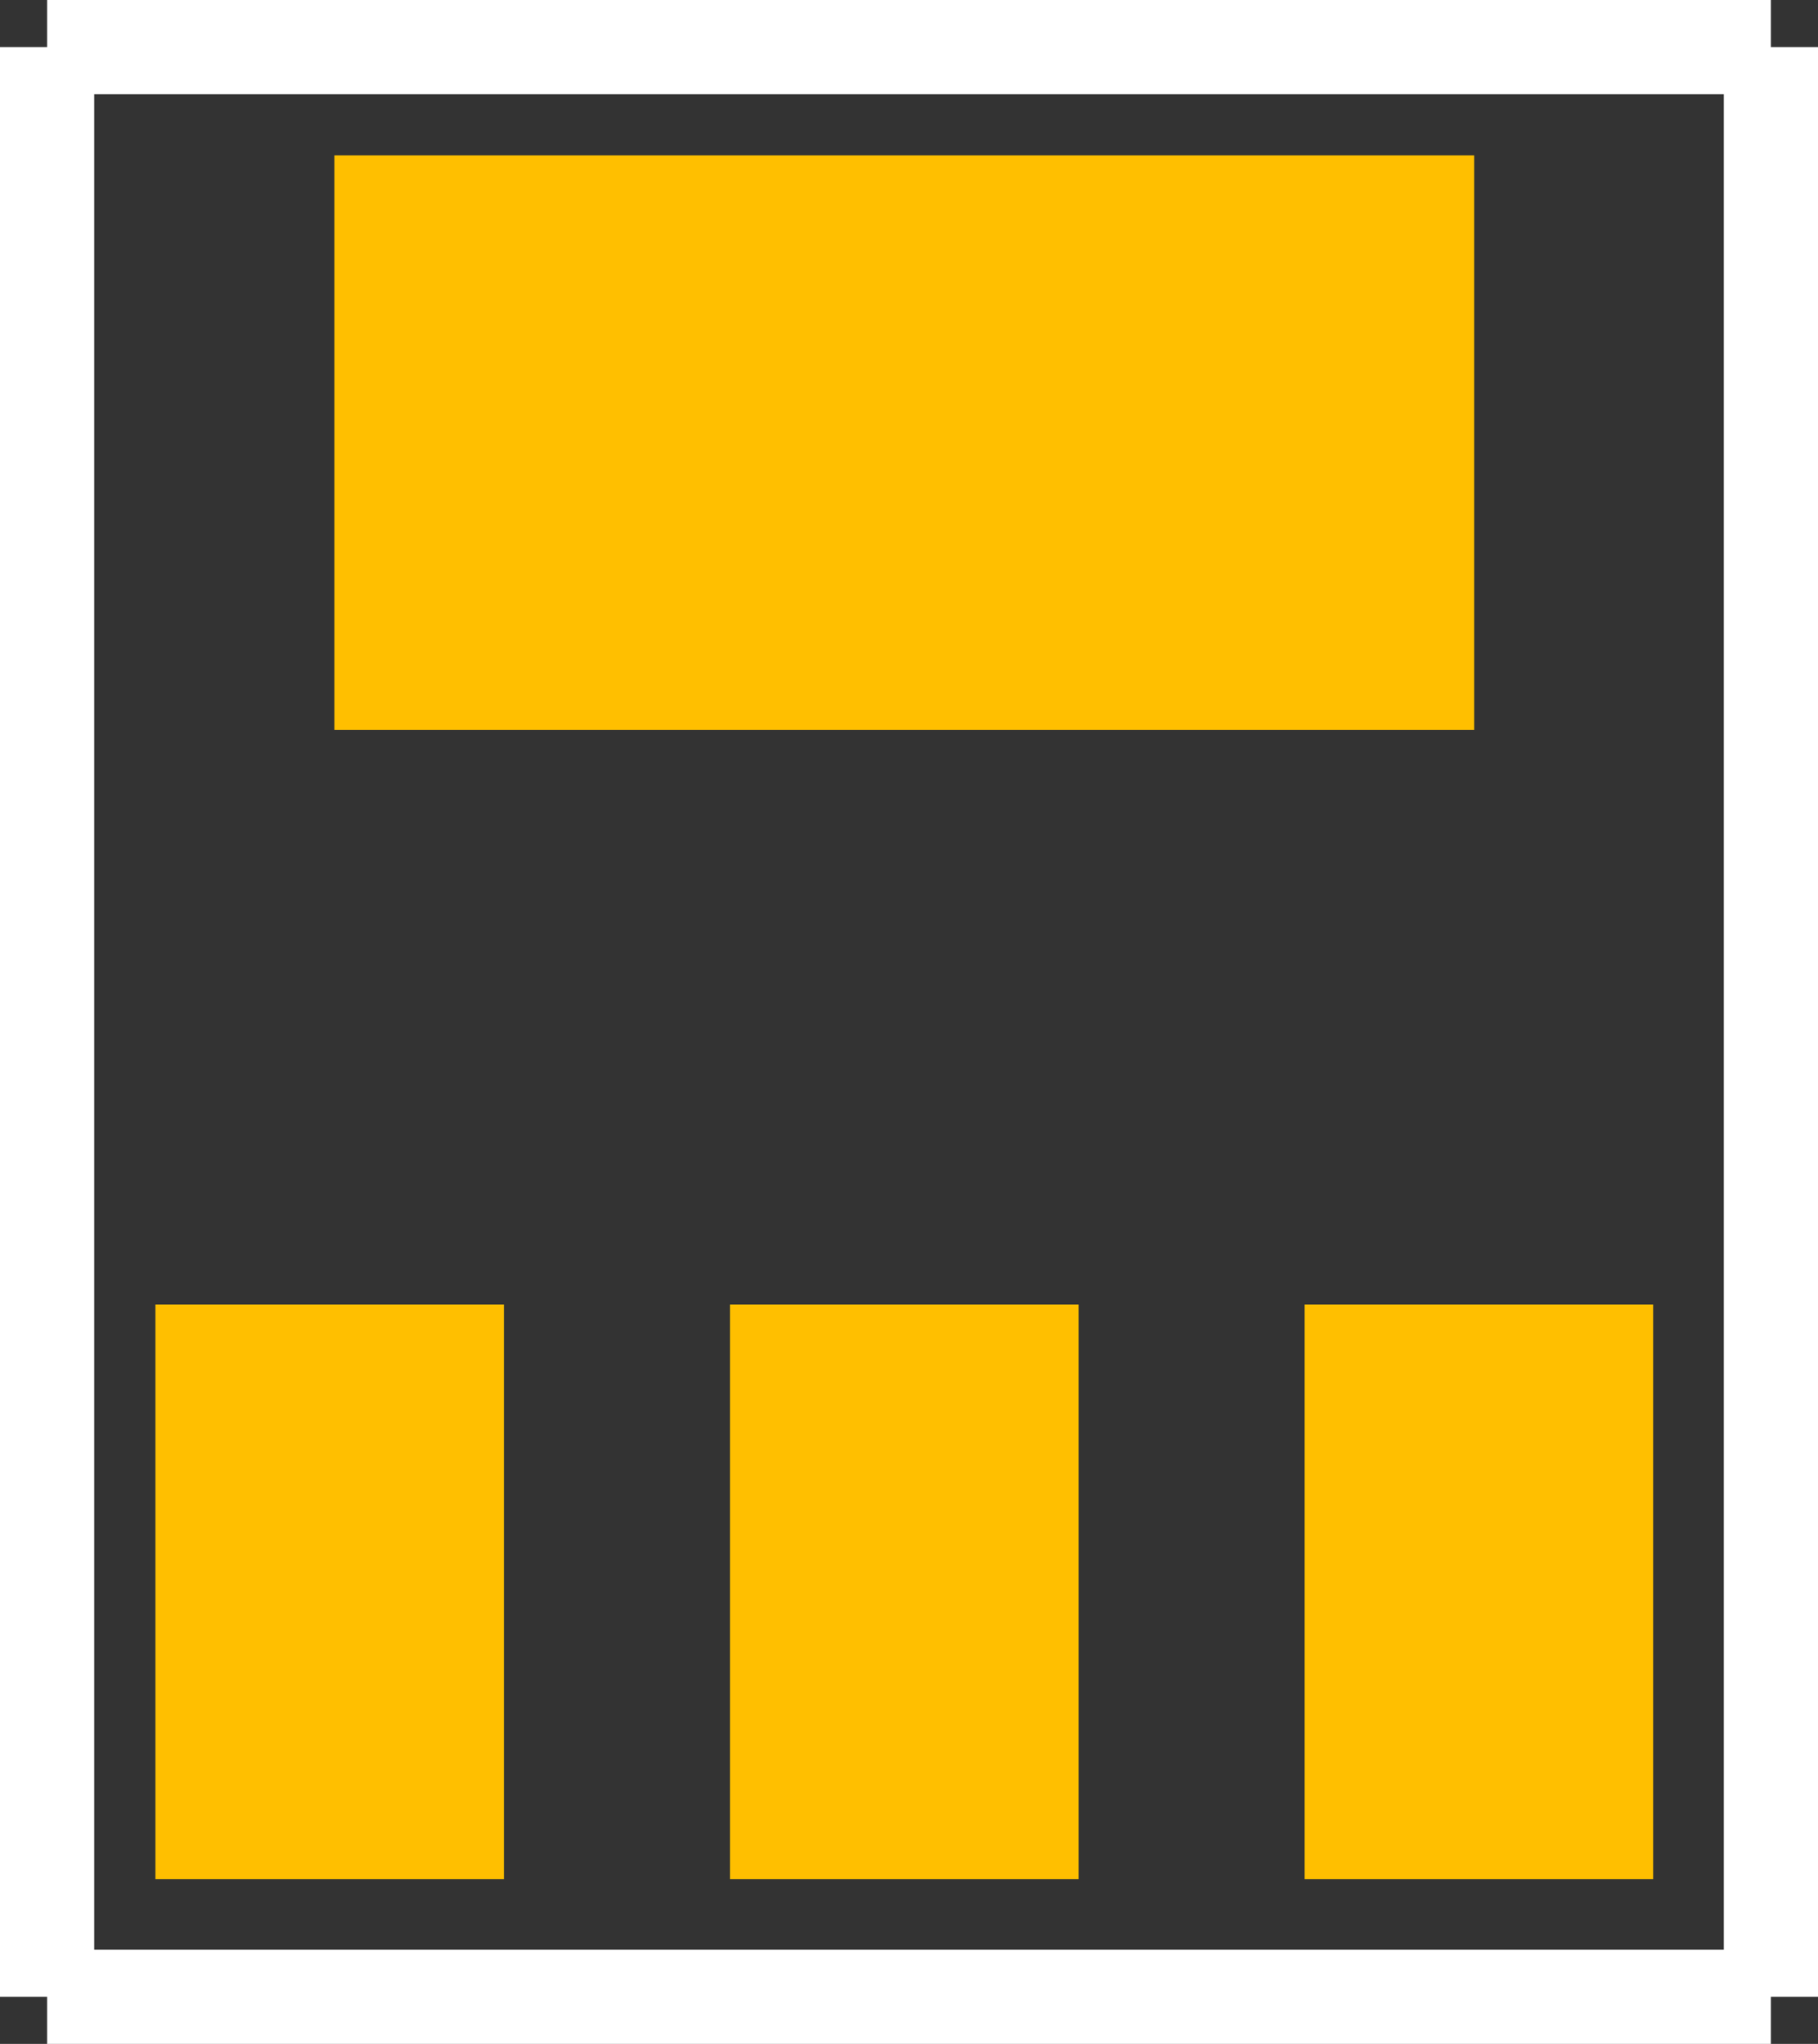 <?xml version="1.0" encoding="UTF-8" standalone="no"?> <svg xmlns:svg="http://www.w3.org/2000/svg" xmlns="http://www.w3.org/2000/svg" version="1.2" baseProfile="tiny" x="0in" y="0in" width="0.193in" height="0.217in" viewBox="0 0 19300 21700" ><rect x="0" y="0" width="19300" height="21700" fill="#333333" stroke="none"/><title>SOT89.fp</title><desc>Geda footprint file 'SOT89.fp' converted by Fritzing</desc><g id="copper1">
 <line fill="none" connectorname="1" stroke="#ffbf00" stroke-linejoin="miter" stroke-linecap="square" id="connector0pad" y1="15700" x1="3500" y2="18100" stroke-width="3700" x2="3500"/>
 <line fill="none" connectorname="2" stroke="#ffbf00" stroke-linejoin="miter" stroke-linecap="square" id="connector1pad" y1="15700" x1="9600" y2="18100" stroke-width="3700" x2="9600"/>
 <line fill="none" connectorname="3" stroke="#ffbf00" stroke-linejoin="miter" stroke-linecap="square" id="connector2pad" y1="15700" x1="15700" y2="18100" stroke-width="3700" x2="15700"/>
 <line fill="none" connectorname="4" stroke="#ffbf00" stroke-linejoin="miter" stroke-linecap="square" id="connector3pad" y1="4700" x1="12600" y2="4700" stroke-width="6100" x2="6600"/>
</g>
<g id="silkscreen">
 <line fill="none" stroke="white" y1="500" x1="500" y2="21200" stroke-width="1000" x2="500"/>
 <line fill="none" stroke="white" y1="21200" x1="500" y2="21200" stroke-width="1000" x2="18800"/>
 <line fill="none" stroke="white" y1="21200" x1="18800" y2="500" stroke-width="1000" x2="18800"/>
 <line fill="none" stroke="white" y1="500" x1="18800" y2="500" stroke-width="1000" x2="500"/>
</g>
</svg>